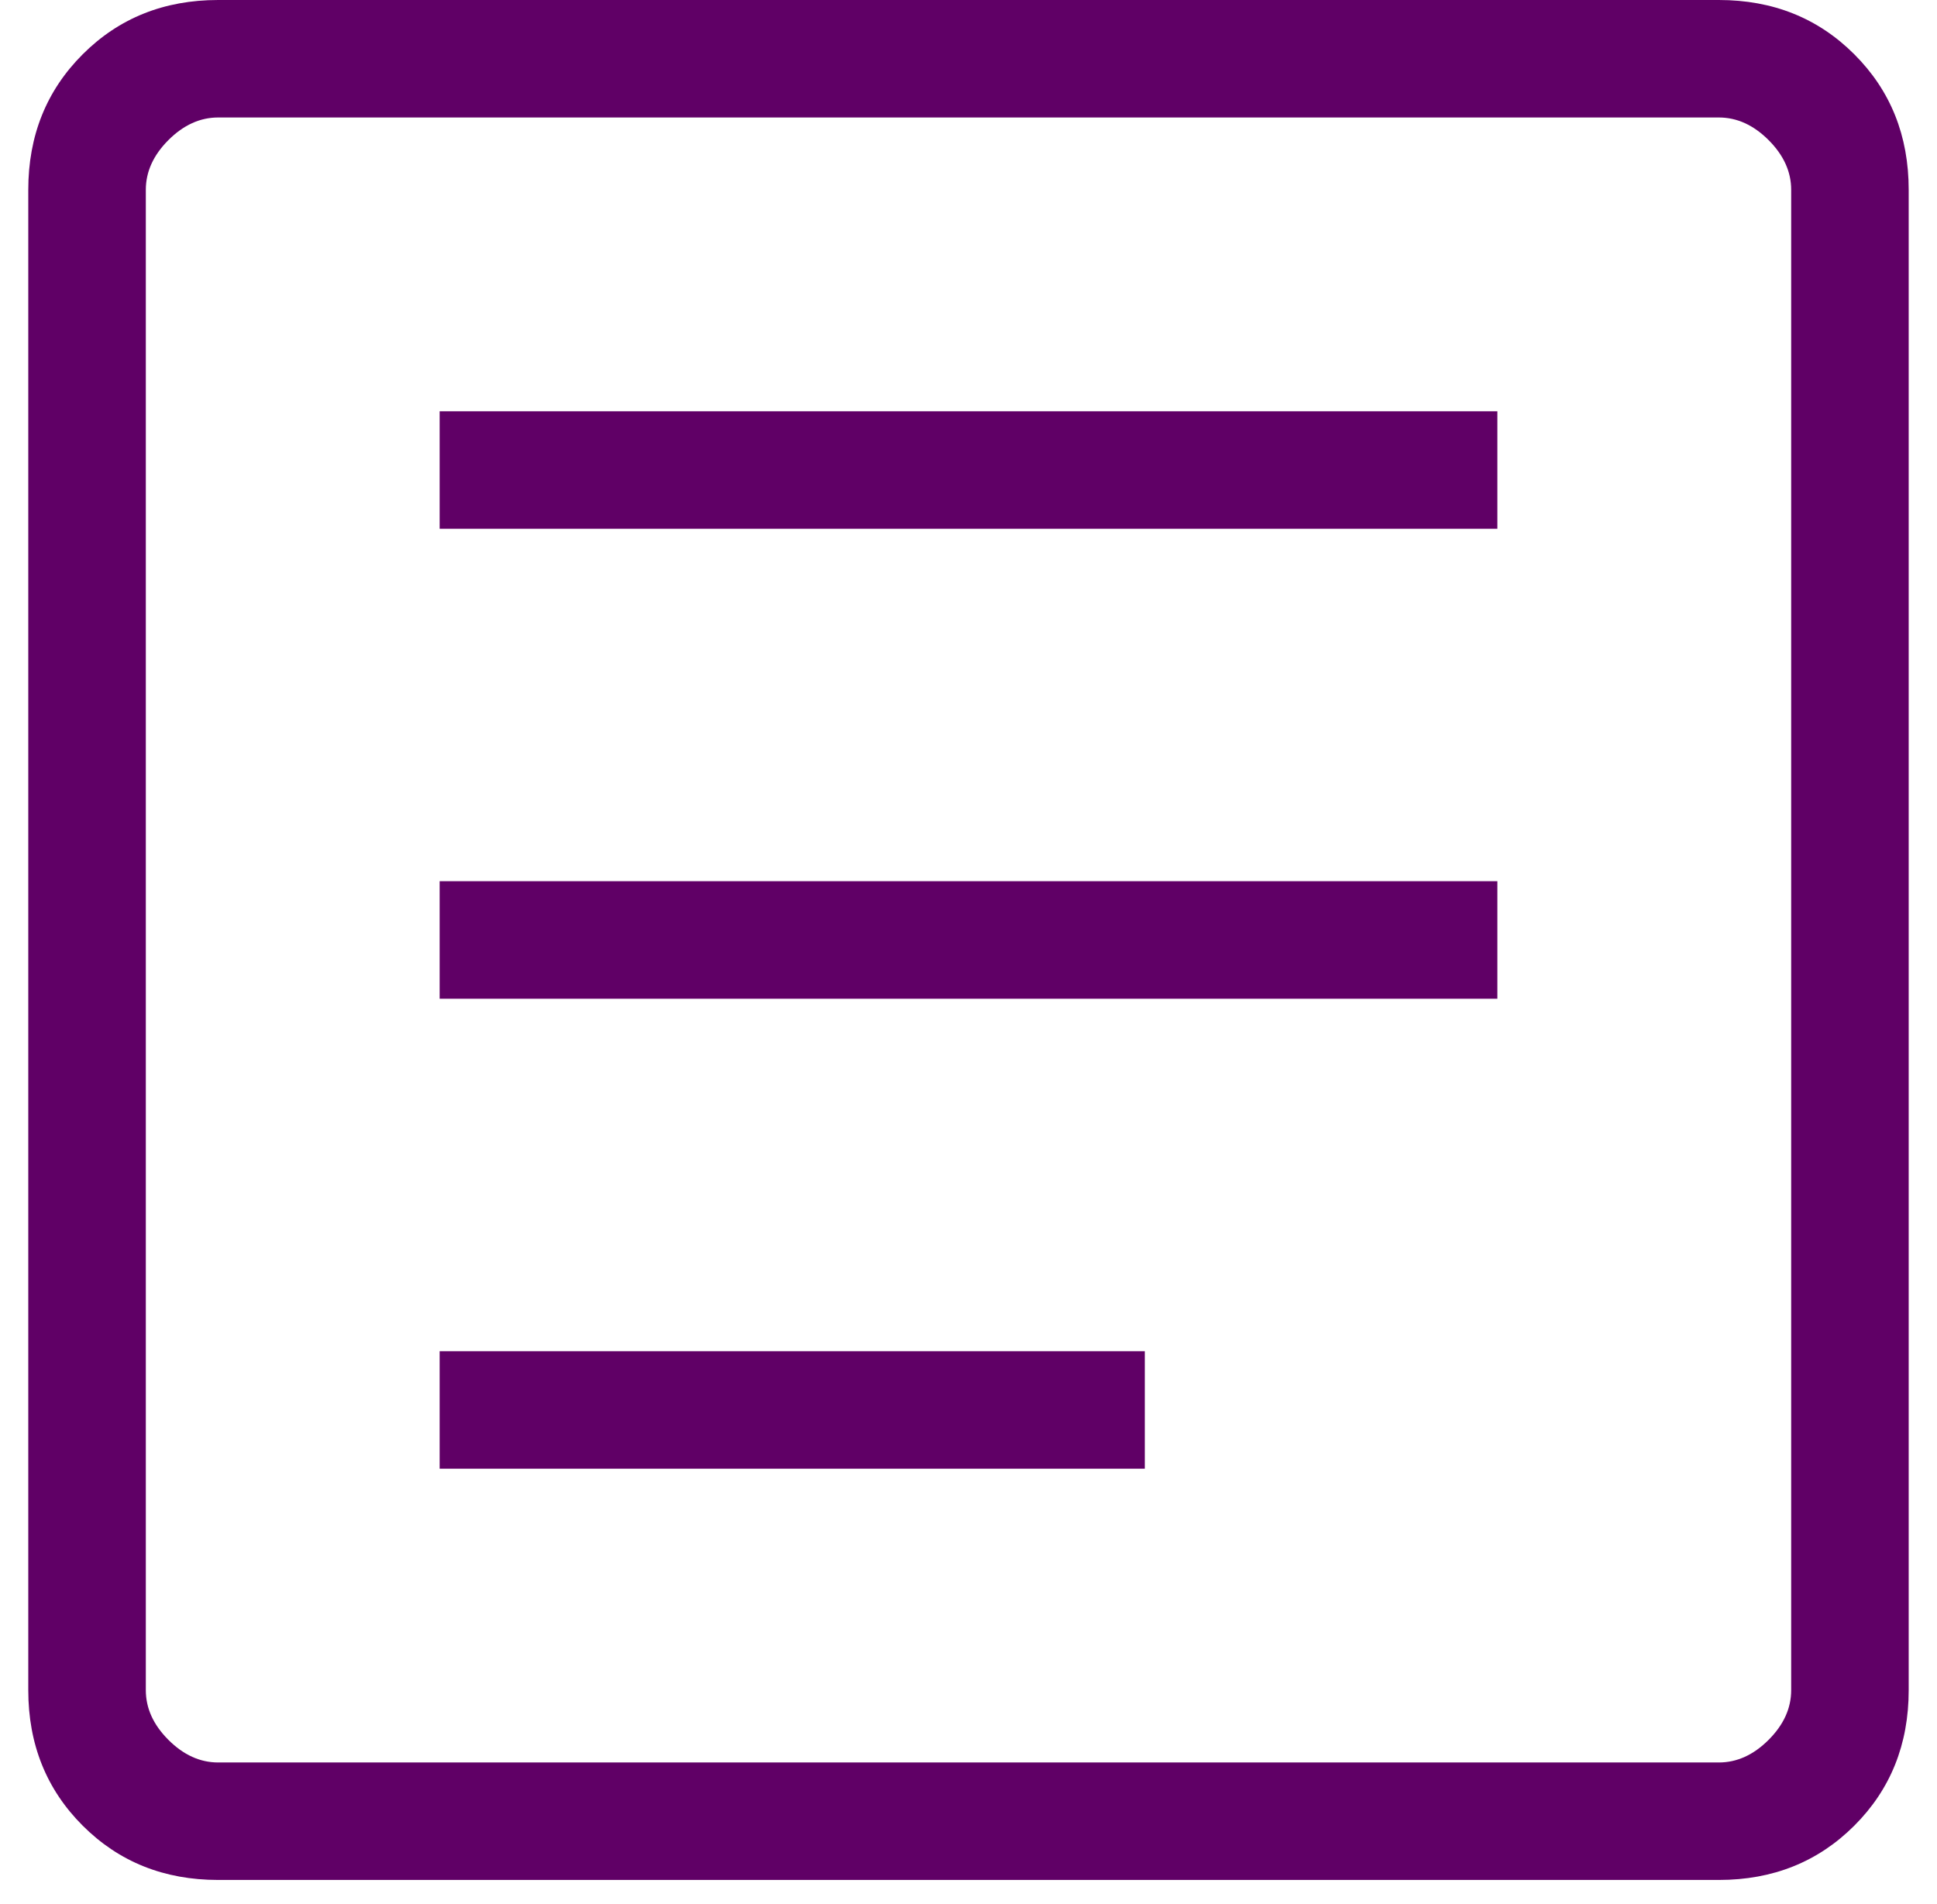 <svg width="60" height="59" viewBox="0 0 60 59" fill="none" xmlns="http://www.w3.org/2000/svg">
<path d="M13.618 45.505H35.461V41.865H13.618V45.505ZM13.618 30.944H46.382V27.303H13.618V30.944ZM13.618 16.382H46.382V12.742H13.618V16.382ZM6.758 58.247C5.082 58.247 3.683 57.686 2.56 56.563C1.438 55.441 0.876 54.042 0.876 52.366V5.881C0.876 4.205 1.438 2.806 2.56 1.684C3.683 0.561 5.082 0 6.758 0H53.242C54.918 0 56.317 0.561 57.44 1.684C58.562 2.806 59.123 4.205 59.123 5.881V52.366C59.123 54.042 58.562 55.441 57.44 56.563C56.317 57.686 54.918 58.247 53.242 58.247H6.758ZM6.758 54.607H53.242C53.803 54.607 54.317 54.373 54.783 53.907C55.25 53.44 55.483 52.927 55.483 52.366V5.881C55.483 5.321 55.25 4.807 54.783 4.34C54.317 3.874 53.803 3.64 53.242 3.64H6.758C6.197 3.64 5.683 3.874 5.217 4.34C4.75 4.807 4.517 5.321 4.517 5.881V52.366C4.517 52.927 4.75 53.44 5.217 53.907C5.683 54.373 6.197 54.607 6.758 54.607Z" fill="#600066"/>
</svg>
